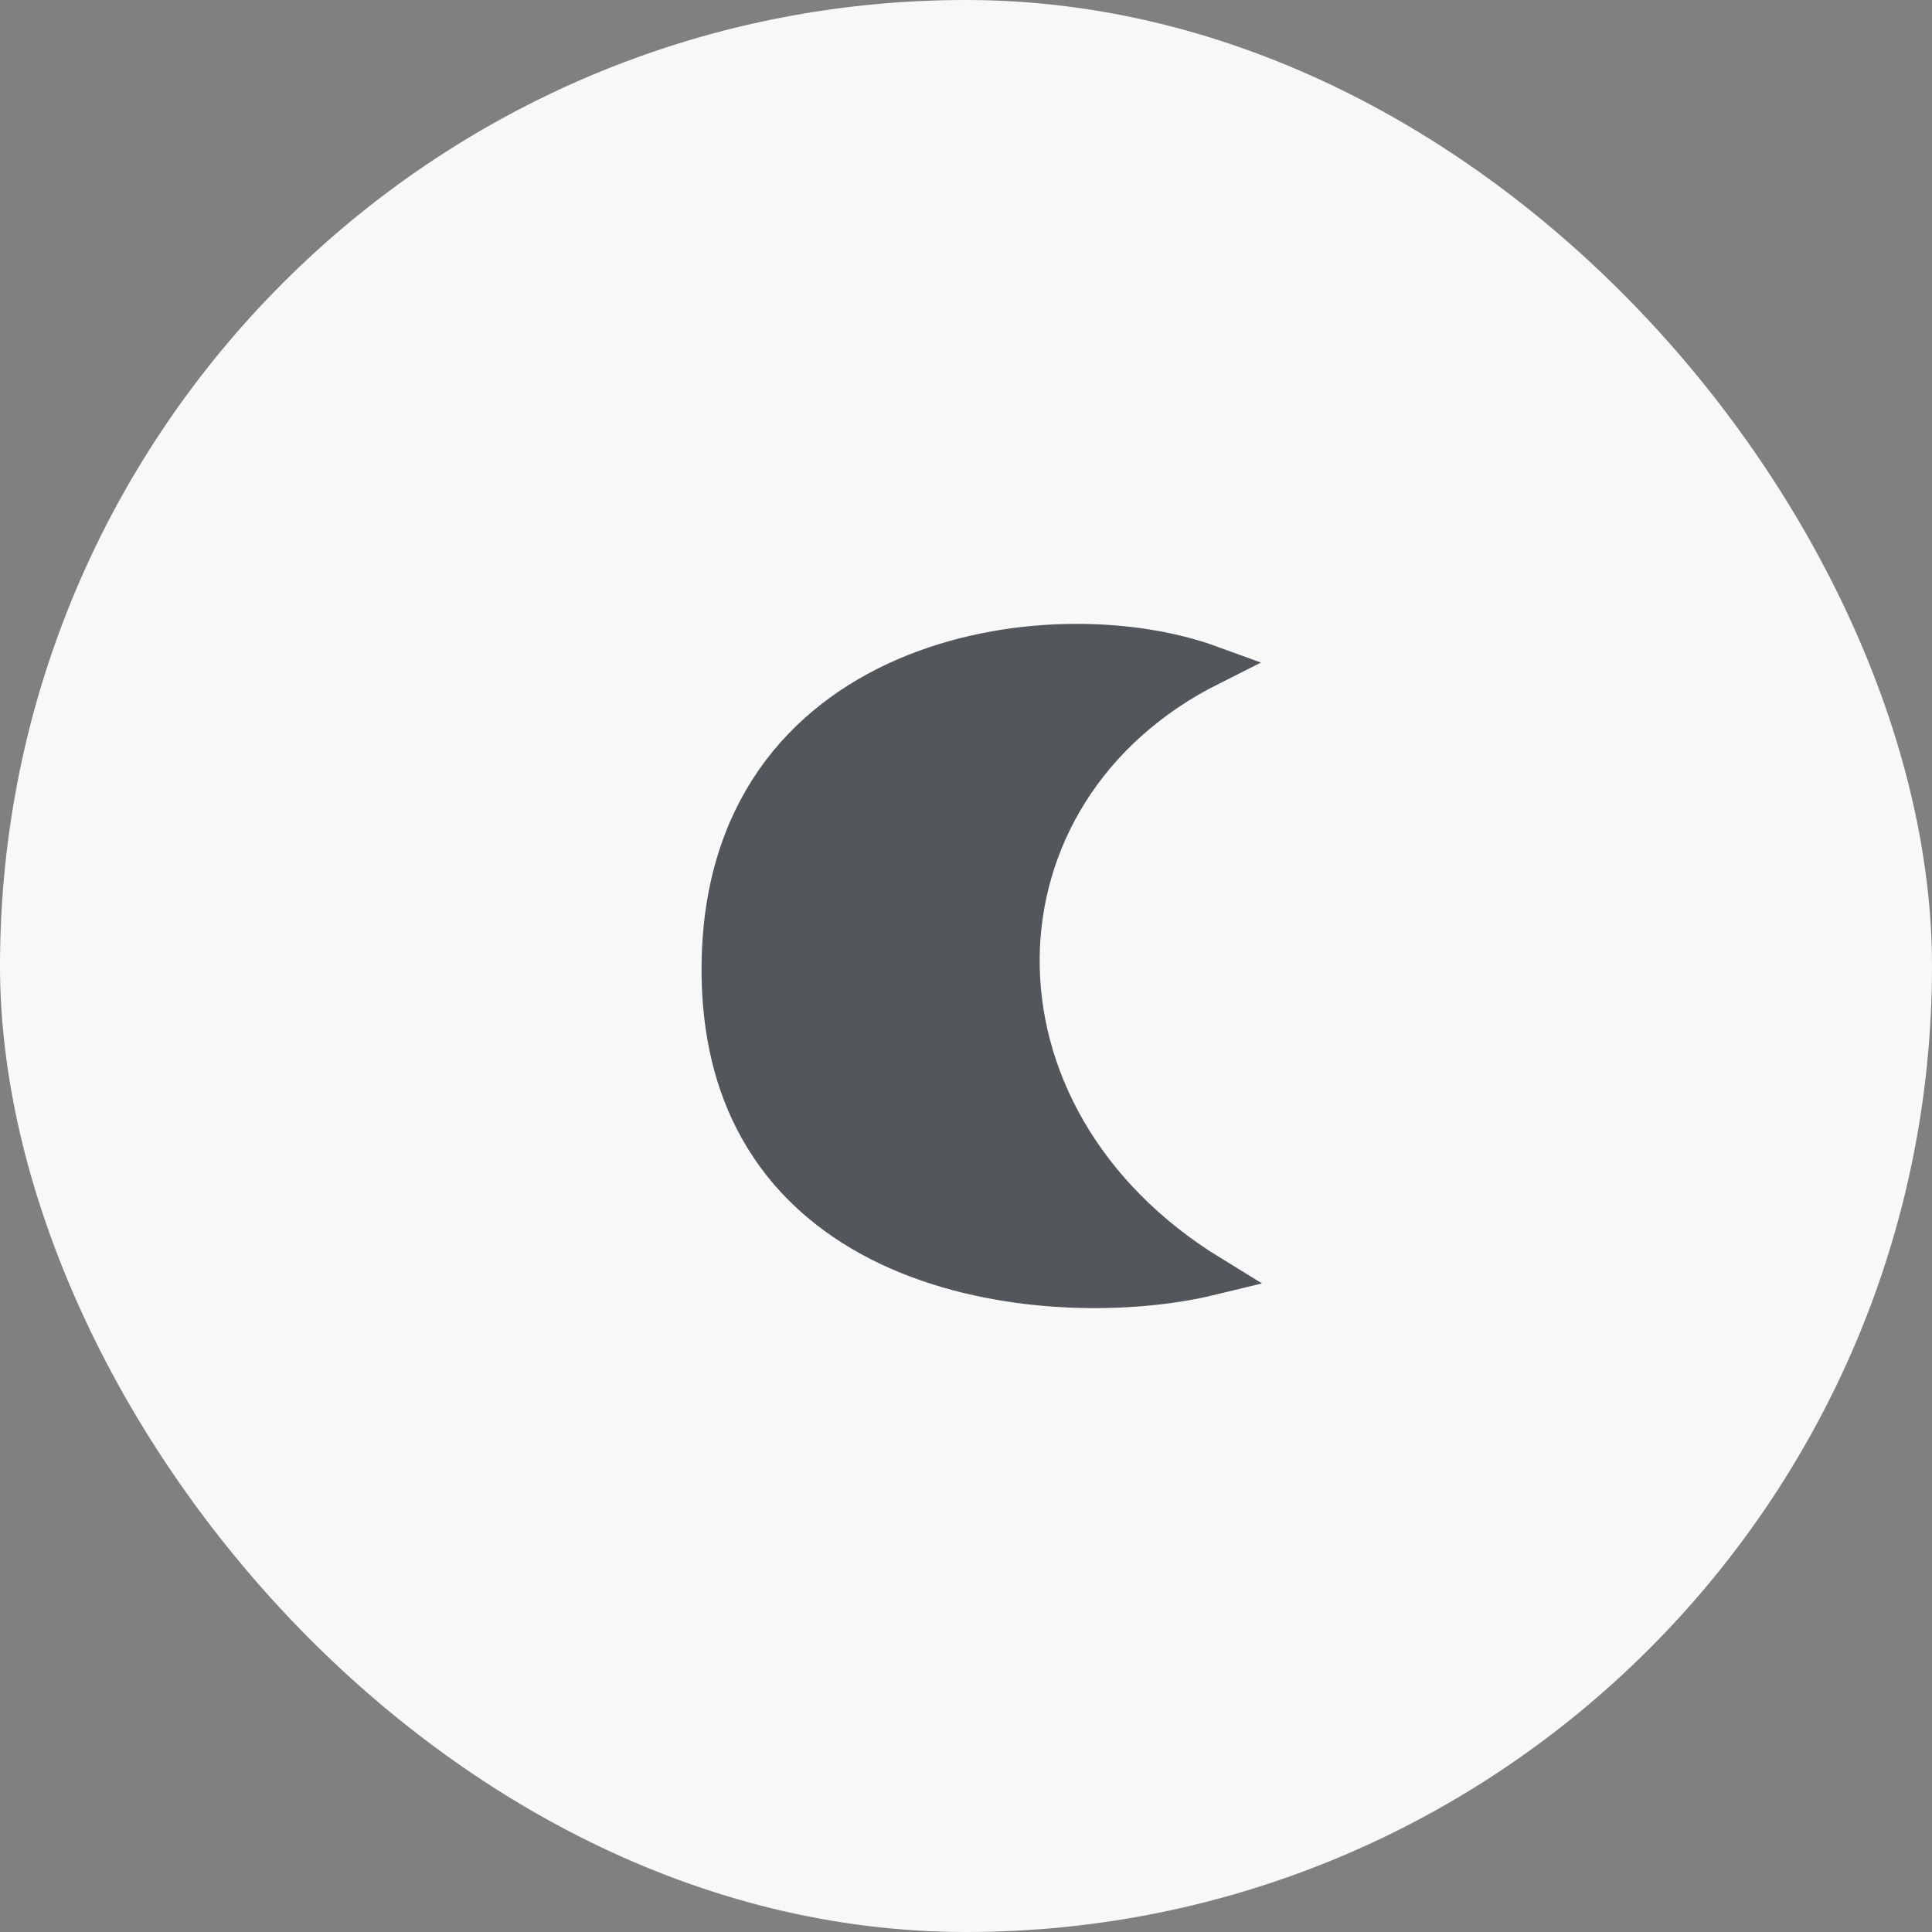 <svg xmlns="http://www.w3.org/2000/svg" fill="none" viewBox="0 0 48 48" height="48" width="48">
<rect x="0" y="0" width="48" height="48" fill="#808080" stroke="none"/>
<rect fill="#F8F8F8" rx="24" height="48" width="48"></rect>
<path stroke="#53565A" fill="#53565A" d="M30.068 31.684C23.644 27.741 23.859 19.647 30.068 16.534C26.066 15.077 17.929 16.289 17.93 24.09C17.93 31.891 26.245 32.611 30.068 31.684Z"></path>
</svg>
